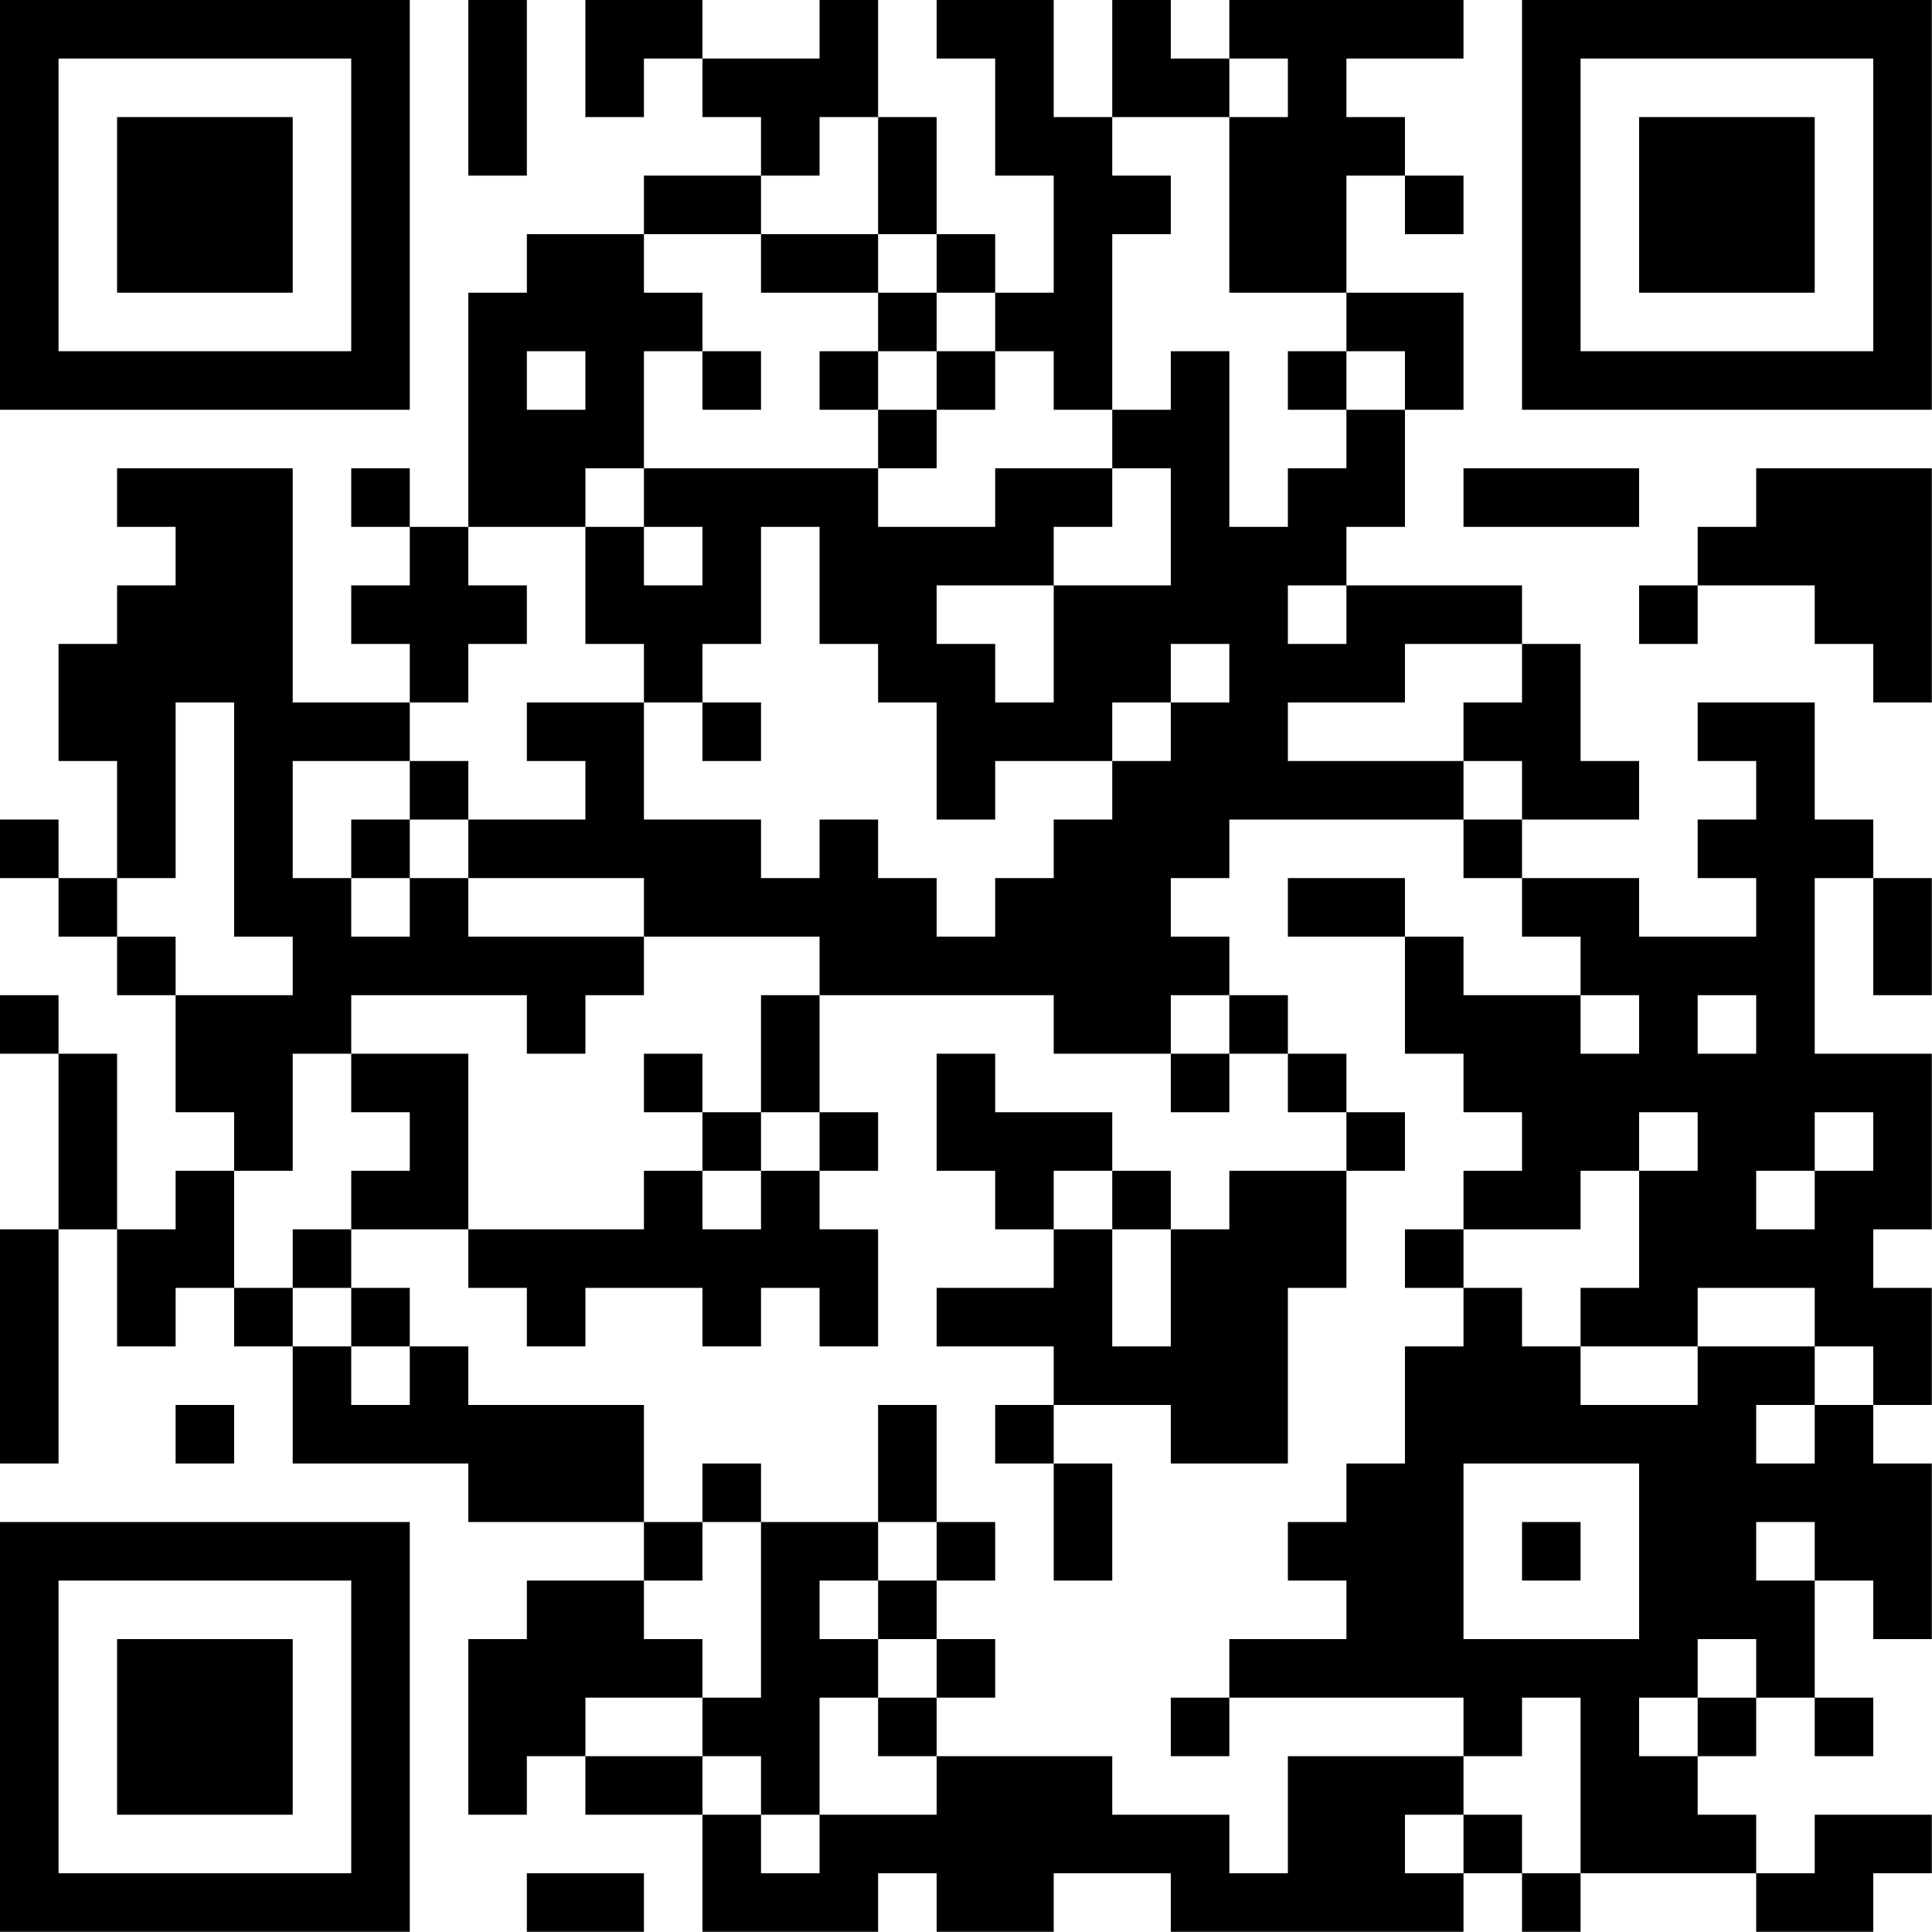 <?xml version="1.0" encoding="UTF-8"?>
<svg xmlns="http://www.w3.org/2000/svg" version="1.1" width="100" height="100" viewBox="0 0 100 100"><rect x="0" y="0" width="100" height="100" fill="#ffffff"/><g transform="scale(3.03)"><g transform="translate(0,0)"><path fill-rule="evenodd" d="M8 0L8 3L9 3L9 0ZM10 0L10 2L11 2L11 1L12 1L12 2L13 2L13 3L11 3L11 4L9 4L9 5L8 5L8 9L7 9L7 8L6 8L6 9L7 9L7 10L6 10L6 11L7 11L7 12L5 12L5 8L2 8L2 9L3 9L3 10L2 10L2 11L1 11L1 13L2 13L2 15L1 15L1 14L0 14L0 15L1 15L1 16L2 16L2 17L3 17L3 19L4 19L4 20L3 20L3 21L2 21L2 18L1 18L1 17L0 17L0 18L1 18L1 21L0 21L0 25L1 25L1 21L2 21L2 23L3 23L3 22L4 22L4 23L5 23L5 25L8 25L8 26L11 26L11 27L9 27L9 28L8 28L8 31L9 31L9 30L10 30L10 31L12 31L12 33L15 33L15 32L16 32L16 33L18 33L18 32L20 32L20 33L25 33L25 32L26 32L26 33L27 33L27 32L30 32L30 33L32 33L32 32L33 32L33 31L31 31L31 32L30 32L30 31L29 31L29 30L30 30L30 29L31 29L31 30L32 30L32 29L31 29L31 27L32 27L32 28L33 28L33 25L32 25L32 24L33 24L33 22L32 22L32 21L33 21L33 18L31 18L31 15L32 15L32 17L33 17L33 15L32 15L32 14L31 14L31 12L29 12L29 13L30 13L30 14L29 14L29 15L30 15L30 16L28 16L28 15L26 15L26 14L28 14L28 13L27 13L27 11L26 11L26 10L23 10L23 9L24 9L24 7L25 7L25 5L23 5L23 3L24 3L24 4L25 4L25 3L24 3L24 2L23 2L23 1L25 1L25 0L21 0L21 1L20 1L20 0L19 0L19 2L18 2L18 0L16 0L16 1L17 1L17 3L18 3L18 5L17 5L17 4L16 4L16 2L15 2L15 0L14 0L14 1L12 1L12 0ZM21 1L21 2L19 2L19 3L20 3L20 4L19 4L19 7L18 7L18 6L17 6L17 5L16 5L16 4L15 4L15 2L14 2L14 3L13 3L13 4L11 4L11 5L12 5L12 6L11 6L11 8L10 8L10 9L8 9L8 10L9 10L9 11L8 11L8 12L7 12L7 13L5 13L5 15L6 15L6 16L7 16L7 15L8 15L8 16L11 16L11 17L10 17L10 18L9 18L9 17L6 17L6 18L5 18L5 20L4 20L4 22L5 22L5 23L6 23L6 24L7 24L7 23L8 23L8 24L11 24L11 26L12 26L12 27L11 27L11 28L12 28L12 29L10 29L10 30L12 30L12 31L13 31L13 32L14 32L14 31L16 31L16 30L19 30L19 31L21 31L21 32L22 32L22 30L25 30L25 31L24 31L24 32L25 32L25 31L26 31L26 32L27 32L27 29L26 29L26 30L25 30L25 29L21 29L21 28L23 28L23 27L22 27L22 26L23 26L23 25L24 25L24 23L25 23L25 22L26 22L26 23L27 23L27 24L29 24L29 23L31 23L31 24L30 24L30 25L31 25L31 24L32 24L32 23L31 23L31 22L29 22L29 23L27 23L27 22L28 22L28 20L29 20L29 19L28 19L28 20L27 20L27 21L25 21L25 20L26 20L26 19L25 19L25 18L24 18L24 16L25 16L25 17L27 17L27 18L28 18L28 17L27 17L27 16L26 16L26 15L25 15L25 14L26 14L26 13L25 13L25 12L26 12L26 11L24 11L24 12L22 12L22 13L25 13L25 14L21 14L21 15L20 15L20 16L21 16L21 17L20 17L20 18L18 18L18 17L14 17L14 16L11 16L11 15L8 15L8 14L10 14L10 13L9 13L9 12L11 12L11 14L13 14L13 15L14 15L14 14L15 14L15 15L16 15L16 16L17 16L17 15L18 15L18 14L19 14L19 13L20 13L20 12L21 12L21 11L20 11L20 12L19 12L19 13L17 13L17 14L16 14L16 12L15 12L15 11L14 11L14 9L13 9L13 11L12 11L12 12L11 12L11 11L10 11L10 9L11 9L11 10L12 10L12 9L11 9L11 8L15 8L15 9L17 9L17 8L19 8L19 9L18 9L18 10L16 10L16 11L17 11L17 12L18 12L18 10L20 10L20 8L19 8L19 7L20 7L20 6L21 6L21 9L22 9L22 8L23 8L23 7L24 7L24 6L23 6L23 5L21 5L21 2L22 2L22 1ZM13 4L13 5L15 5L15 6L14 6L14 7L15 7L15 8L16 8L16 7L17 7L17 6L16 6L16 5L15 5L15 4ZM9 6L9 7L10 7L10 6ZM12 6L12 7L13 7L13 6ZM15 6L15 7L16 7L16 6ZM22 6L22 7L23 7L23 6ZM25 8L25 9L28 9L28 8ZM30 8L30 9L29 9L29 10L28 10L28 11L29 11L29 10L31 10L31 11L32 11L32 12L33 12L33 8ZM22 10L22 11L23 11L23 10ZM3 12L3 15L2 15L2 16L3 16L3 17L5 17L5 16L4 16L4 12ZM12 12L12 13L13 13L13 12ZM7 13L7 14L6 14L6 15L7 15L7 14L8 14L8 13ZM22 15L22 16L24 16L24 15ZM13 17L13 19L12 19L12 18L11 18L11 19L12 19L12 20L11 20L11 21L8 21L8 18L6 18L6 19L7 19L7 20L6 20L6 21L5 21L5 22L6 22L6 23L7 23L7 22L6 22L6 21L8 21L8 22L9 22L9 23L10 23L10 22L12 22L12 23L13 23L13 22L14 22L14 23L15 23L15 21L14 21L14 20L15 20L15 19L14 19L14 17ZM21 17L21 18L20 18L20 19L21 19L21 18L22 18L22 19L23 19L23 20L21 20L21 21L20 21L20 20L19 20L19 19L17 19L17 18L16 18L16 20L17 20L17 21L18 21L18 22L16 22L16 23L18 23L18 24L17 24L17 25L18 25L18 27L19 27L19 25L18 25L18 24L20 24L20 25L22 25L22 22L23 22L23 20L24 20L24 19L23 19L23 18L22 18L22 17ZM29 17L29 18L30 18L30 17ZM13 19L13 20L12 20L12 21L13 21L13 20L14 20L14 19ZM31 19L31 20L30 20L30 21L31 21L31 20L32 20L32 19ZM18 20L18 21L19 21L19 23L20 23L20 21L19 21L19 20ZM24 21L24 22L25 22L25 21ZM3 24L3 25L4 25L4 24ZM15 24L15 26L13 26L13 25L12 25L12 26L13 26L13 29L12 29L12 30L13 30L13 31L14 31L14 29L15 29L15 30L16 30L16 29L17 29L17 28L16 28L16 27L17 27L17 26L16 26L16 24ZM25 25L25 28L28 28L28 25ZM15 26L15 27L14 27L14 28L15 28L15 29L16 29L16 28L15 28L15 27L16 27L16 26ZM26 26L26 27L27 27L27 26ZM30 26L30 27L31 27L31 26ZM29 28L29 29L28 29L28 30L29 30L29 29L30 29L30 28ZM20 29L20 30L21 30L21 29ZM9 32L9 33L11 33L11 32ZM0 0L0 7L7 7L7 0ZM1 1L1 6L6 6L6 1ZM2 2L2 5L5 5L5 2ZM26 0L26 7L33 7L33 0ZM27 1L27 6L32 6L32 1ZM28 2L28 5L31 5L31 2ZM0 26L0 33L7 33L7 26ZM1 27L1 32L6 32L6 27ZM2 28L2 31L5 31L5 28Z" fill="#000000"/></g></g></svg>
